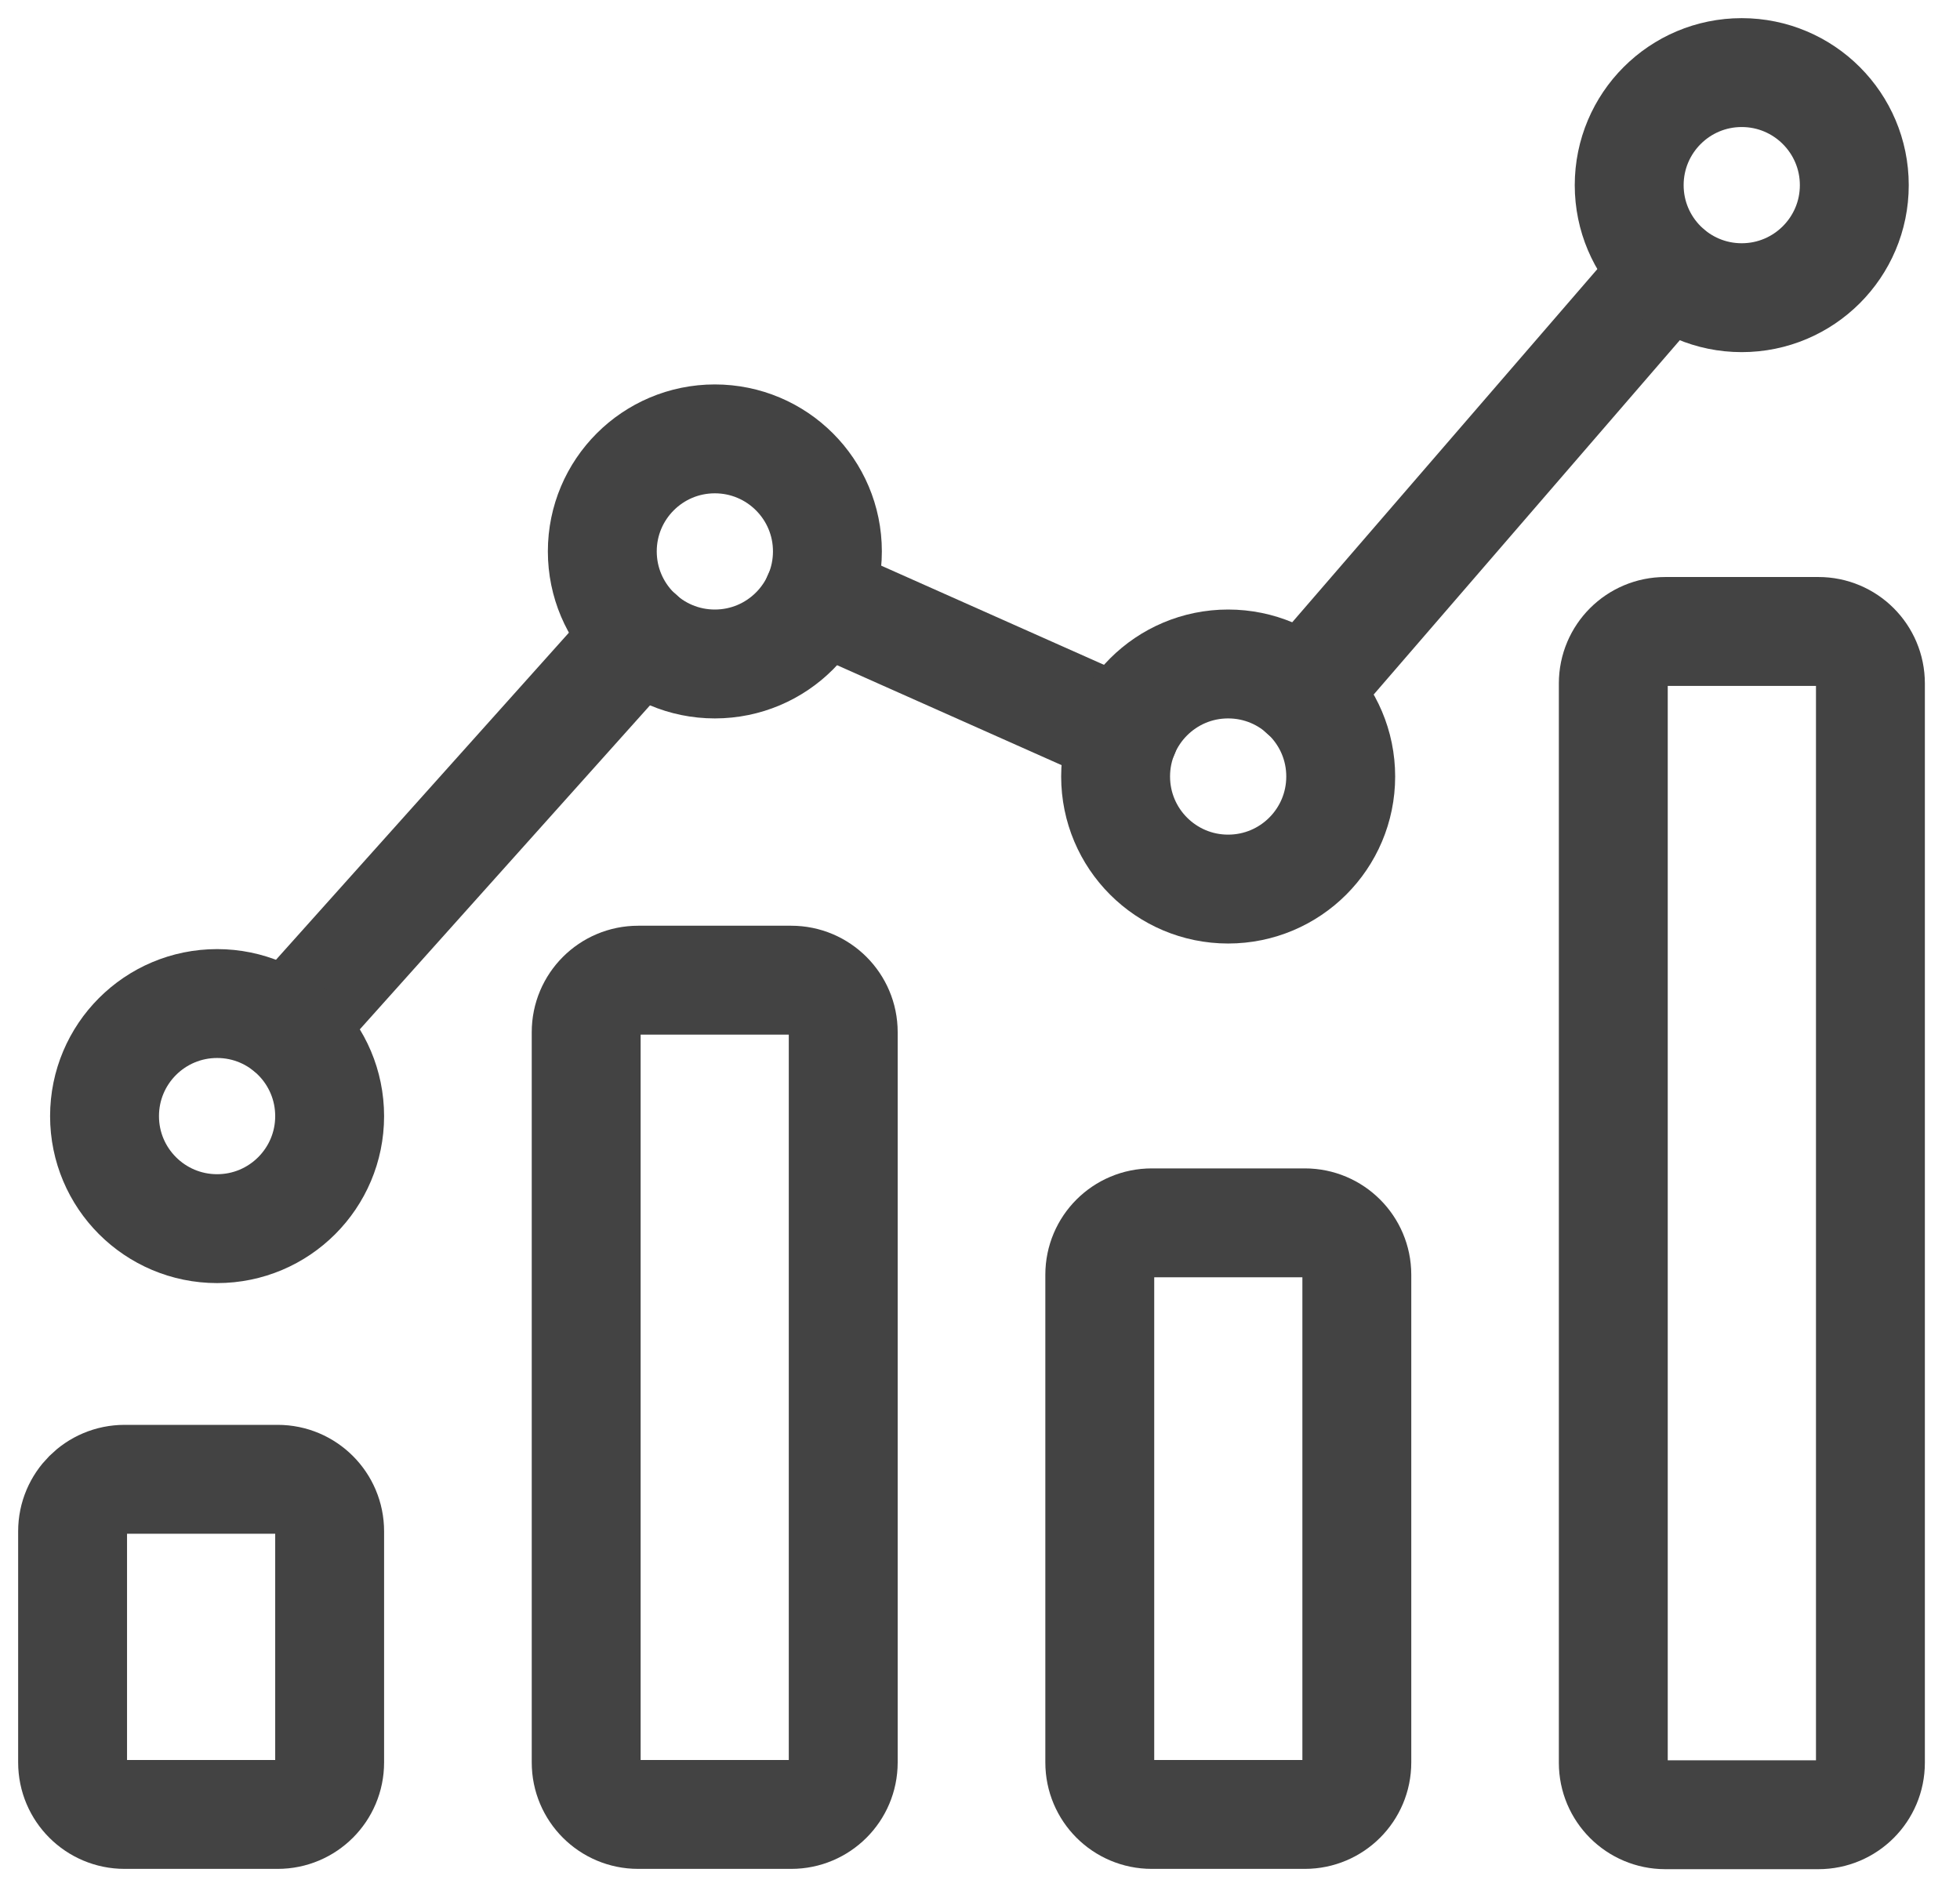 <svg width="27" height="26" viewBox="0 0 27 26" fill="none" xmlns="http://www.w3.org/2000/svg">
<path d="M3.825 20.379H1.716C1.321 20.379 1 20.7 1 21.095V24.28C1 24.676 1.321 24.996 1.716 24.996H3.825C4.221 24.996 4.541 24.676 4.541 24.28V21.095C4.541 20.7 4.221 20.379 3.825 20.379Z" stroke="#434343" stroke-width="1.5" stroke-miterlimit="10" stroke-linecap="round"/>
<path d="M10.9 13.503H8.791C8.395 13.503 8.075 13.824 8.075 14.219V24.28C8.075 24.676 8.395 24.996 8.791 24.996H10.9C11.295 24.996 11.616 24.676 11.616 24.28V14.219C11.616 13.824 11.295 13.503 10.9 13.503Z" stroke="#434343" stroke-width="1.5" stroke-miterlimit="10" stroke-linecap="round"/>
<path d="M17.975 16.846H15.866C15.47 16.846 15.15 17.166 15.15 17.561V24.28C15.15 24.676 15.47 24.996 15.866 24.996H17.975C18.37 24.996 18.691 24.676 18.691 24.28V17.561C18.691 17.166 18.37 16.846 17.975 16.846Z" stroke="#434343" stroke-width="1.5" stroke-miterlimit="10" stroke-linecap="round"/>
<path d="M25.05 8.699H22.94C22.545 8.699 22.224 9.019 22.224 9.415V24.284C22.224 24.68 22.545 25 22.94 25H25.05C25.445 25 25.766 24.68 25.766 24.284V9.415C25.766 9.019 25.445 8.699 25.05 8.699Z" stroke="#434343" stroke-width="1.5" stroke-miterlimit="10" stroke-linecap="round"/>
<path d="M17.952 9.545L22.979 3.726" stroke="#434343" stroke-width="1.5" stroke-miterlimit="10" stroke-linecap="round"/>
<path d="M11.264 8.224L15.487 10.104" stroke="#434343" stroke-width="1.5" stroke-miterlimit="10" stroke-linecap="round"/>
<path d="M3.963 14.166L8.814 8.749" stroke="#434343" stroke-width="1.5" stroke-miterlimit="10" stroke-linecap="round"/>
<path d="M9.847 9.147C10.704 9.147 11.398 8.453 11.398 7.596C11.398 6.74 10.704 6.046 9.847 6.046C8.991 6.046 8.297 6.74 8.297 7.596C8.297 8.453 8.991 9.147 9.847 9.147Z" stroke="#434343" stroke-width="1.5" stroke-miterlimit="10" stroke-linecap="round"/>
<path d="M2.991 16.926C3.847 16.926 4.541 16.232 4.541 15.376C4.541 14.519 3.847 13.825 2.991 13.825C2.134 13.825 1.44 14.519 1.44 15.376C1.44 16.232 2.134 16.926 2.991 16.926Z" stroke="#434343" stroke-width="1.5" stroke-miterlimit="10" stroke-linecap="round"/>
<path d="M16.918 12.248C17.775 12.248 18.469 11.554 18.469 10.697C18.469 9.841 17.775 9.147 16.918 9.147C16.062 9.147 15.368 9.841 15.368 10.697C15.368 11.554 16.062 12.248 16.918 12.248Z" stroke="#434343" stroke-width="1.5" stroke-miterlimit="10" stroke-linecap="round"/>
<path d="M23.993 4.101C24.849 4.101 25.544 3.407 25.544 2.551C25.544 1.694 24.849 1 23.993 1C23.137 1 22.443 1.694 22.443 2.551C22.443 3.407 23.137 4.101 23.993 4.101Z" stroke="#434343" stroke-width="1.5" stroke-miterlimit="10" stroke-linecap="round"/>
</svg>
